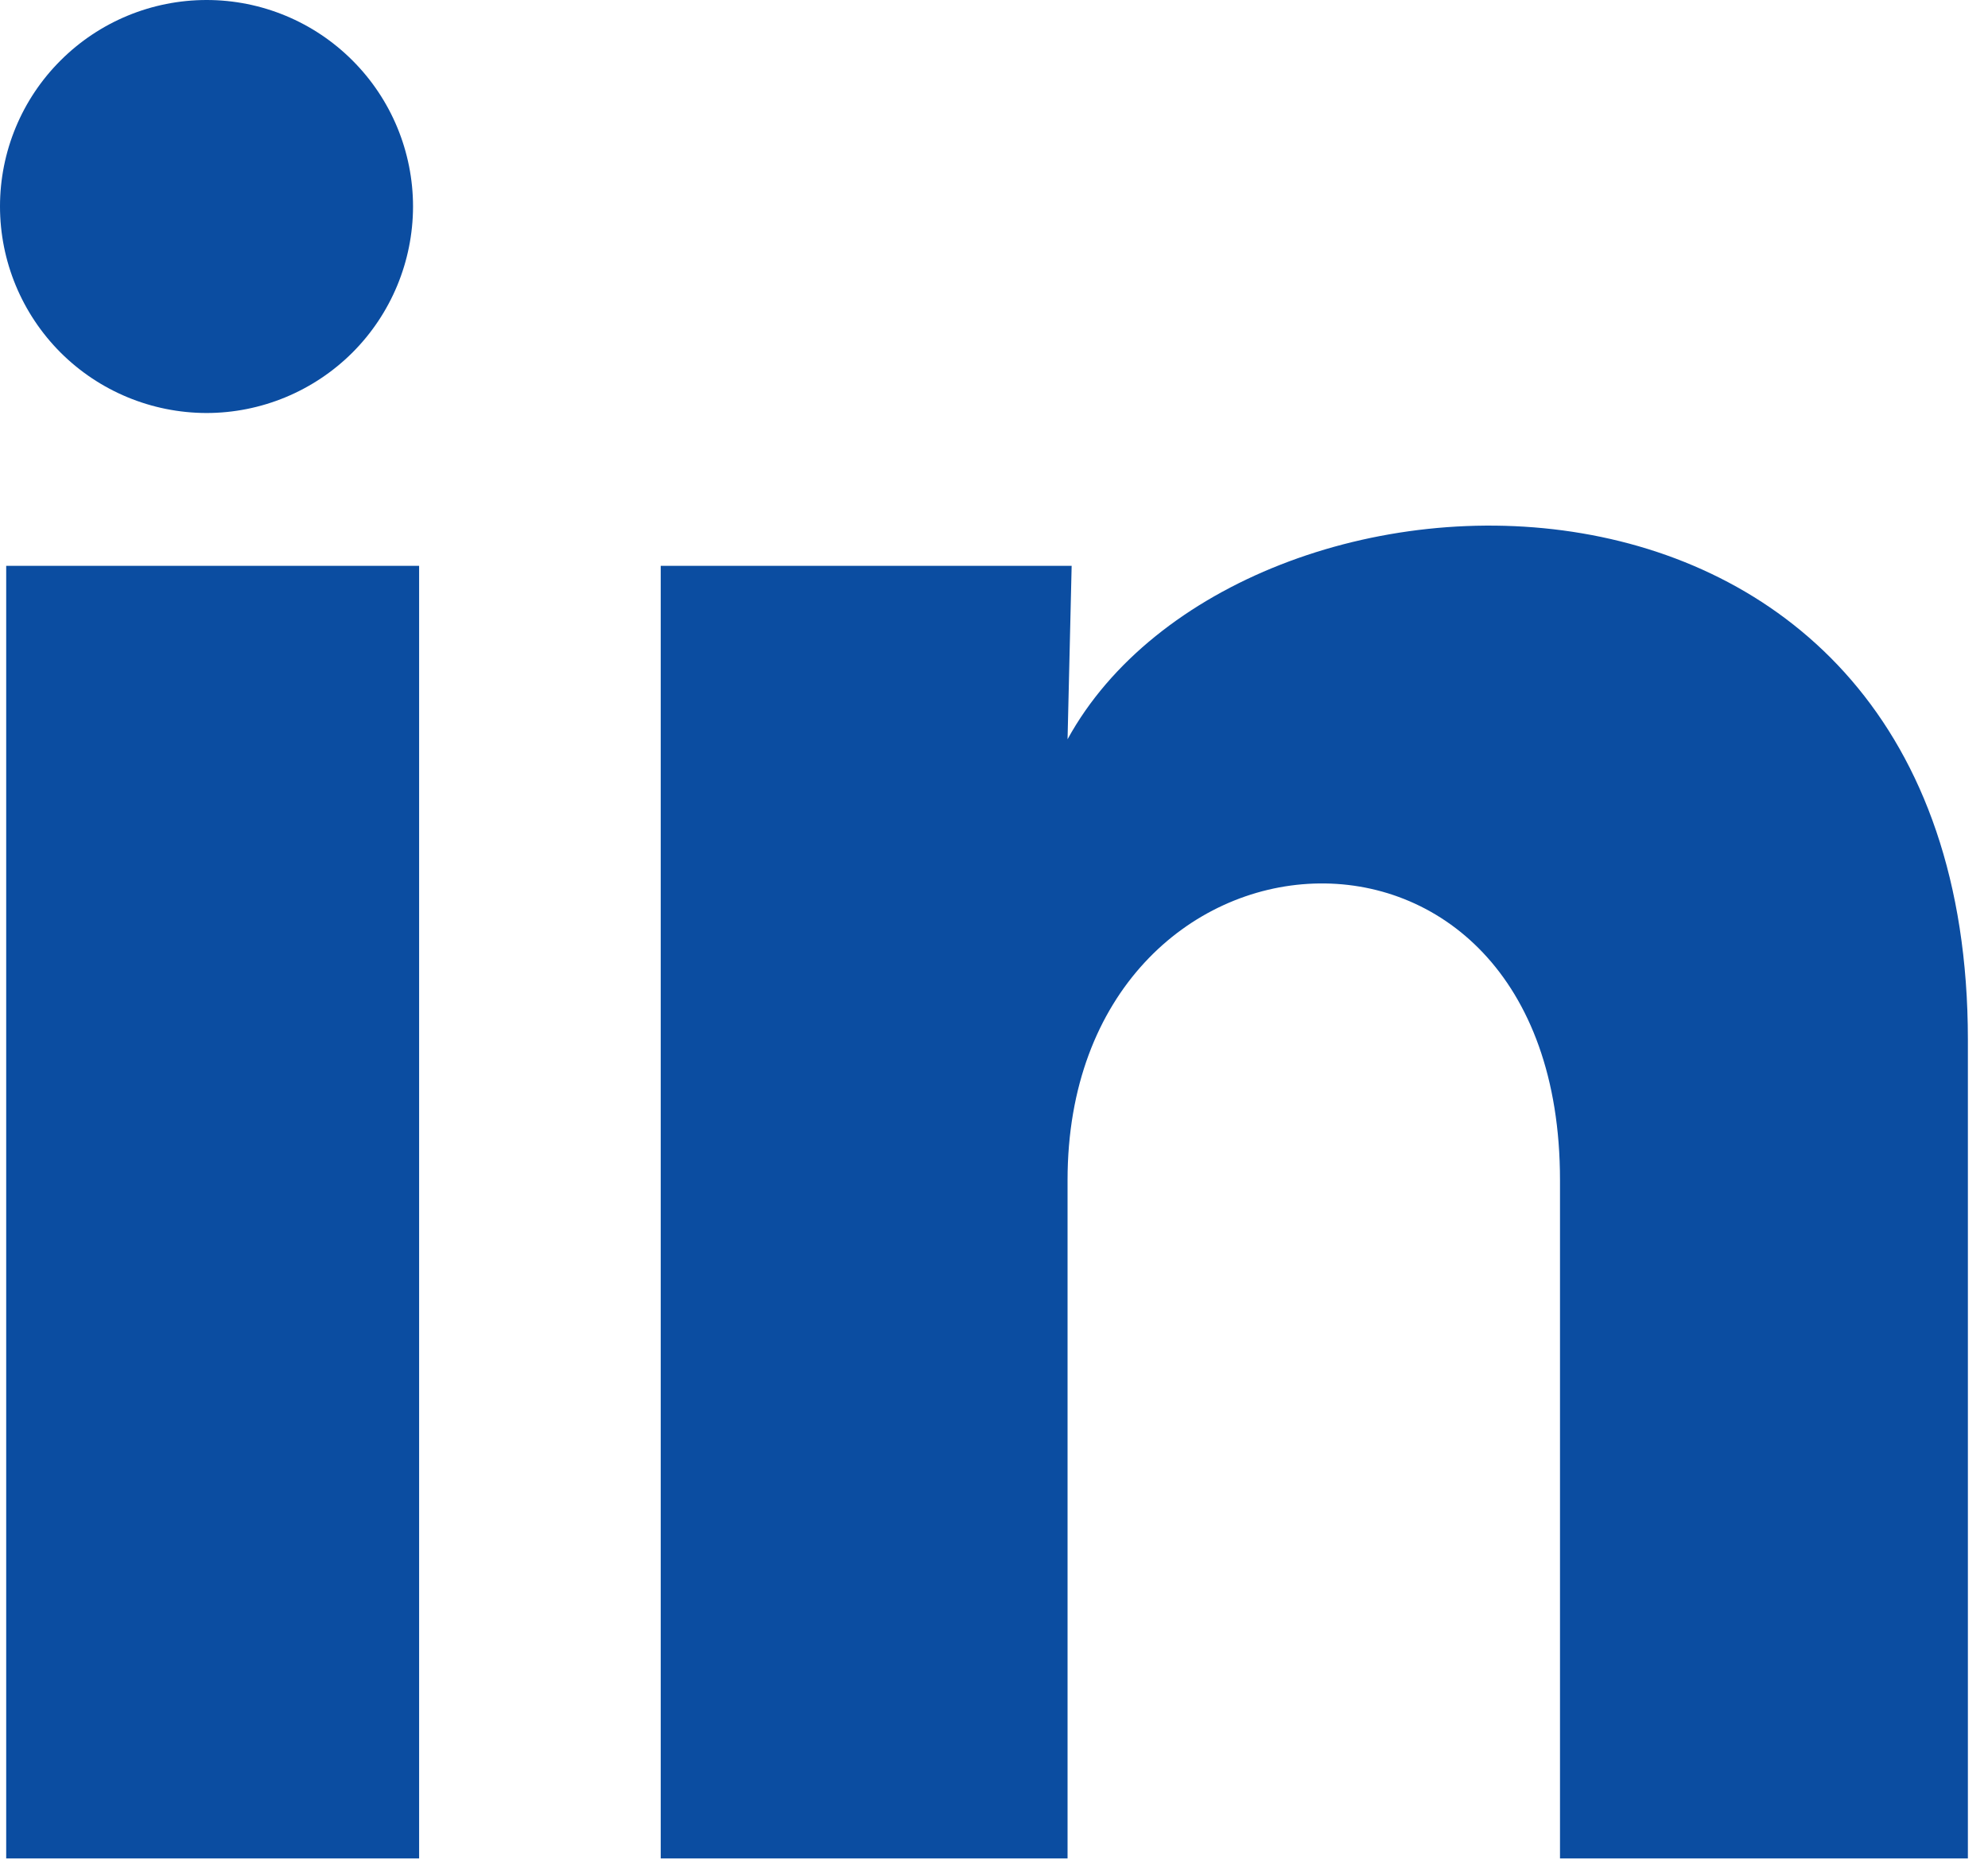 <svg width="17" height="16" viewBox="0 0 17 16" fill="none" xmlns="http://www.w3.org/2000/svg">
<path d="M3.532 1.767C3.531 2.235 3.345 2.684 3.014 3.015C2.682 3.346 2.233 3.532 1.765 3.532C1.297 3.531 0.848 3.345 0.517 3.014C0.186 2.682 -0 2.233 2.2104e-07 1.765C0 1.297 0.186 0.848 0.518 0.517C0.849 0.186 1.298 -0 1.767 2.2104e-07C2.235 0 2.684 0.186 3.015 0.518C3.346 0.849 3.532 1.298 3.532 1.767ZM3.584 4.839H0.053V15.893H3.584V4.839ZM9.164 4.839H5.65V15.893H9.129V10.092C9.129 6.861 13.34 6.561 13.34 10.092V15.893H16.828V8.892C16.828 3.444 10.595 3.647 9.129 6.322L9.164 4.839Z" fill="#0B4DA1"/>
</svg>
